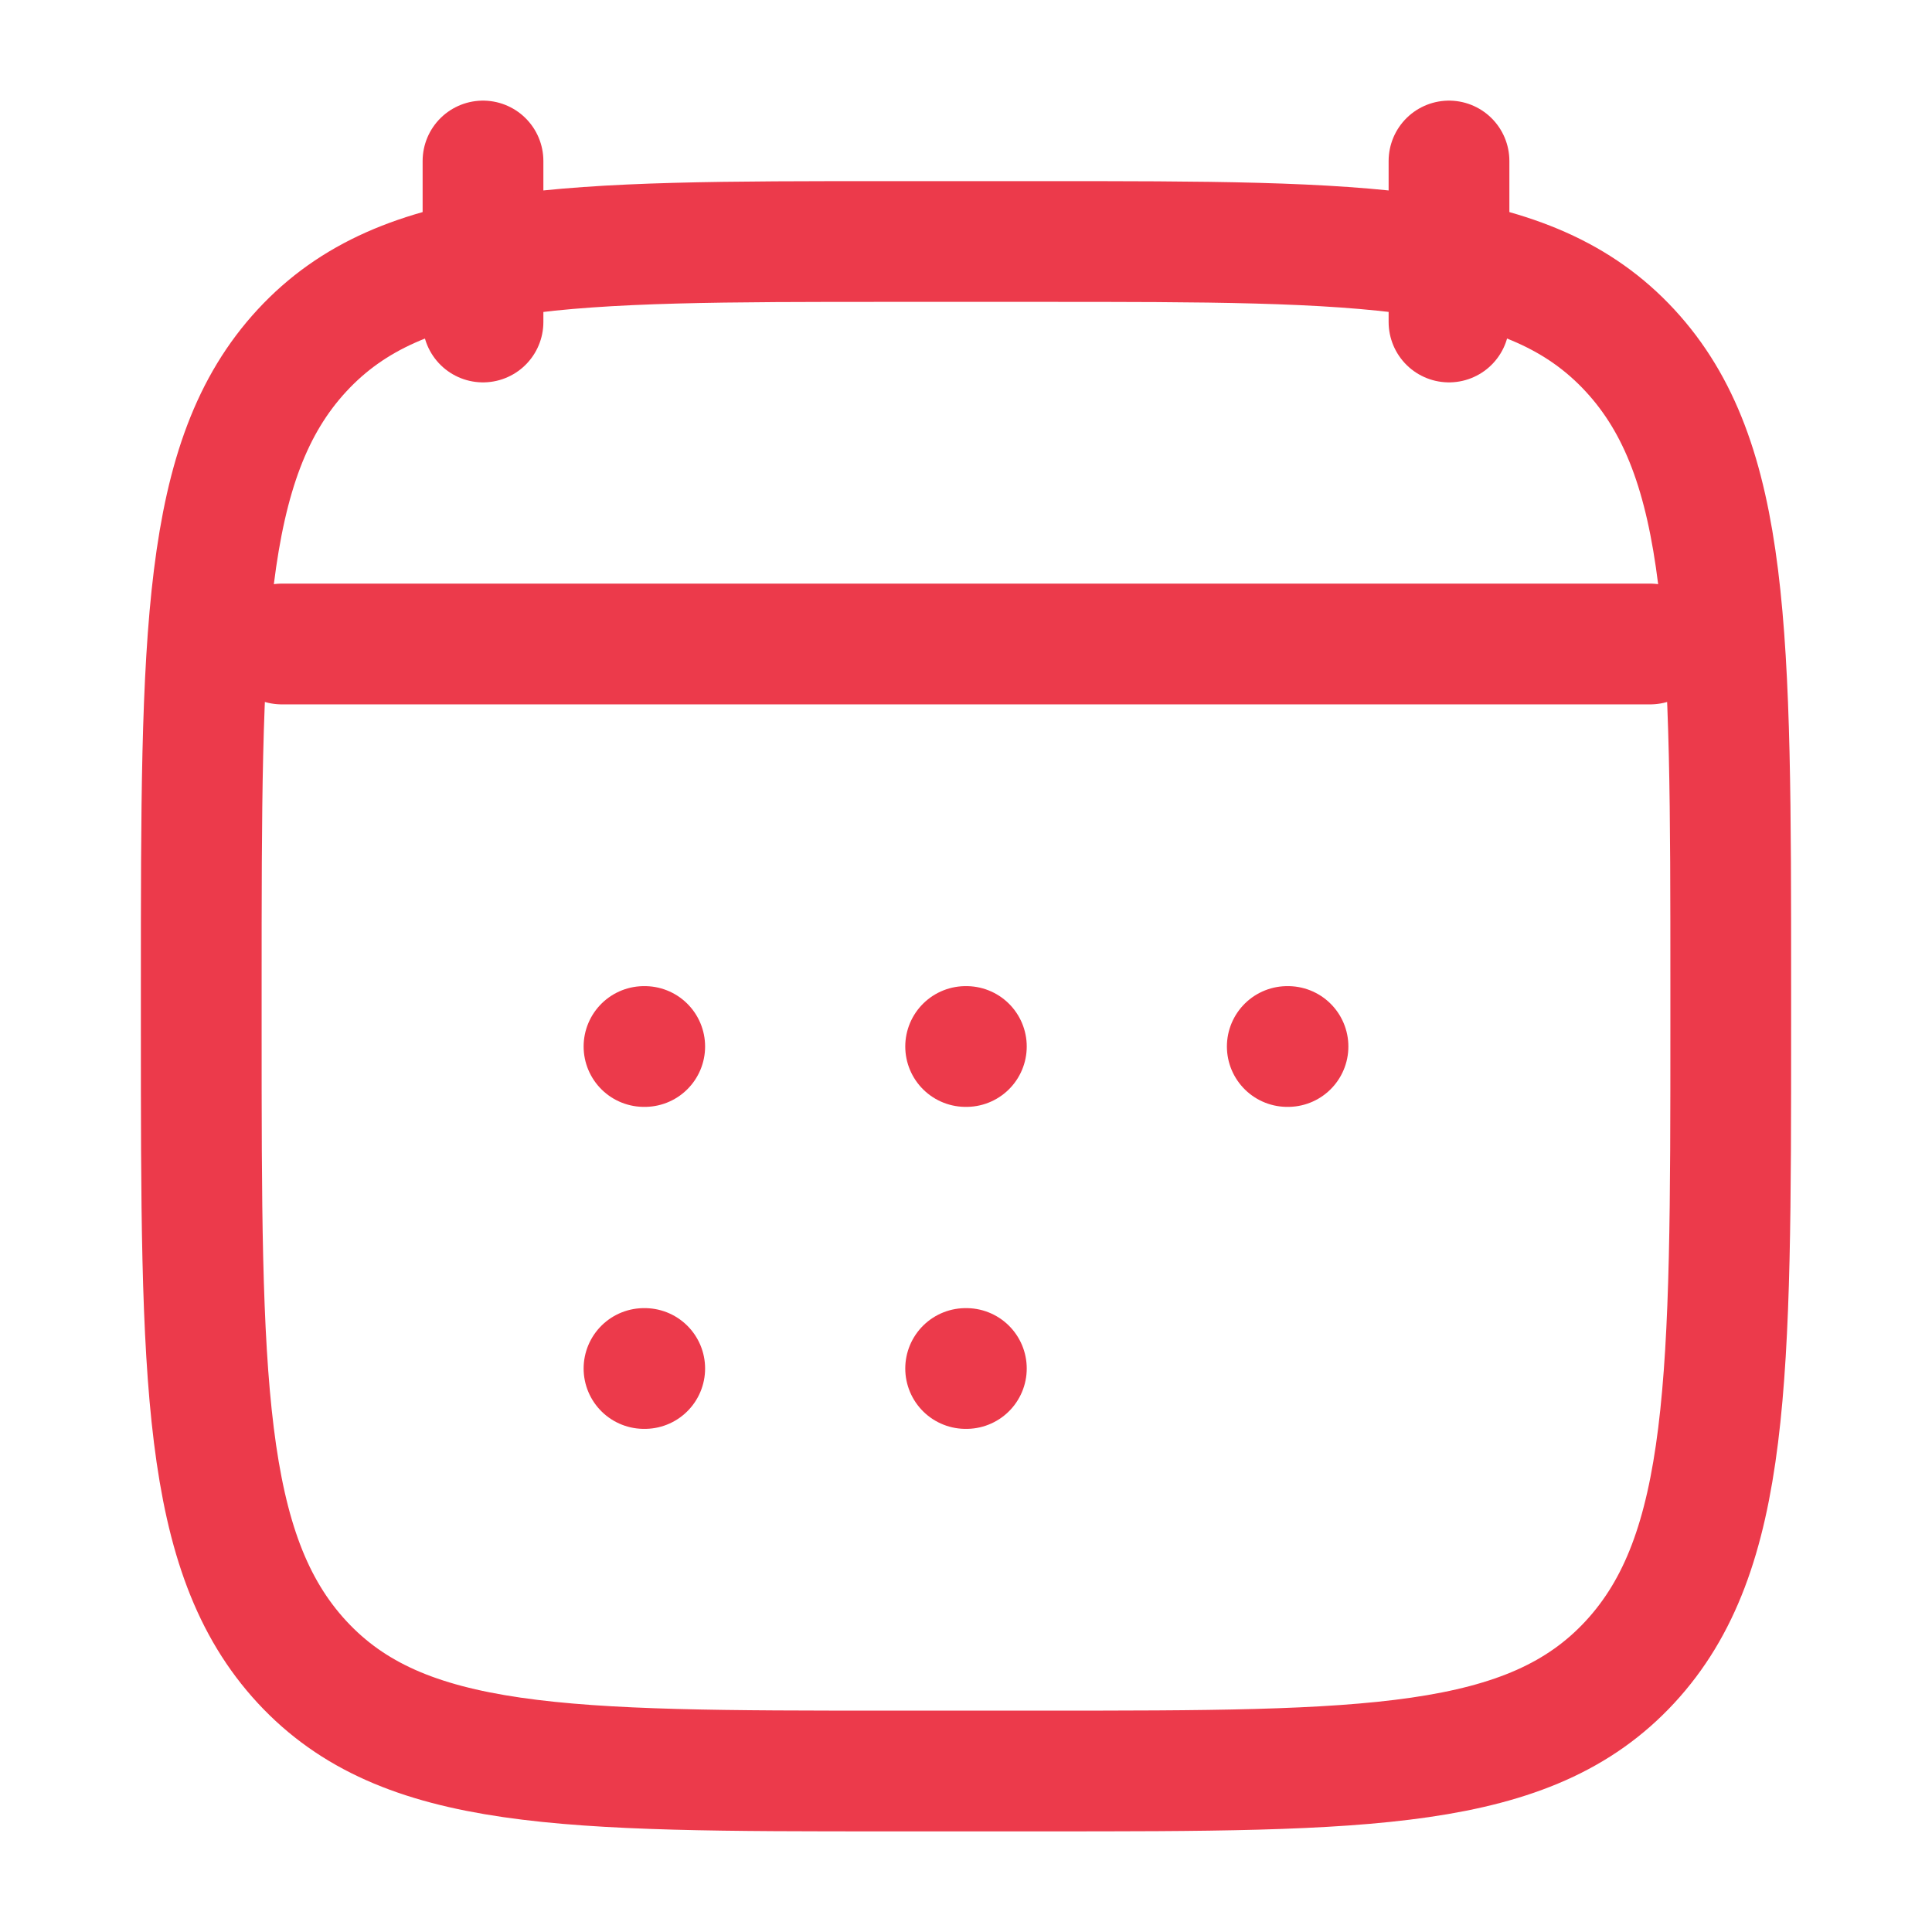 <svg width="48" height="48" viewBox="0 0 48 48" fill="none" xmlns="http://www.w3.org/2000/svg">
<path d="M36 4V8M12 4V8" stroke="#EC3A4B" stroke-width="3" stroke-linecap="round" stroke-linejoin="round"/>
<path d="M23.991 26H24.009M23.991 34H24.009M31.982 26H32M16 26H16.018M16 34H16.018" stroke="#EC3A4B" stroke-width="3" stroke-linecap="round" stroke-linejoin="round"/>
<path d="M7 16H41" stroke="#EC3A4B" stroke-width="3" stroke-linecap="round" stroke-linejoin="round"/>
<path d="M5 24.486C5 15.772 5 11.415 7.504 8.707C10.008 6 14.039 6 22.1 6H25.9C33.961 6 37.992 6 40.496 8.707C43 11.415 43 15.772 43 24.486V25.514C43 34.228 43 38.585 40.496 41.293C37.992 44 33.961 44 25.9 44H22.1C14.039 44 10.008 44 7.504 41.293C5 38.585 5 34.228 5 25.514V24.486Z" stroke="#EC3A4B" stroke-width="3" stroke-linecap="round" stroke-linejoin="round"/>
<path d="M6 16H42" stroke="#EC3A4B" stroke-width="1.5" stroke-linecap="round" stroke-linejoin="round"/>
</svg>
